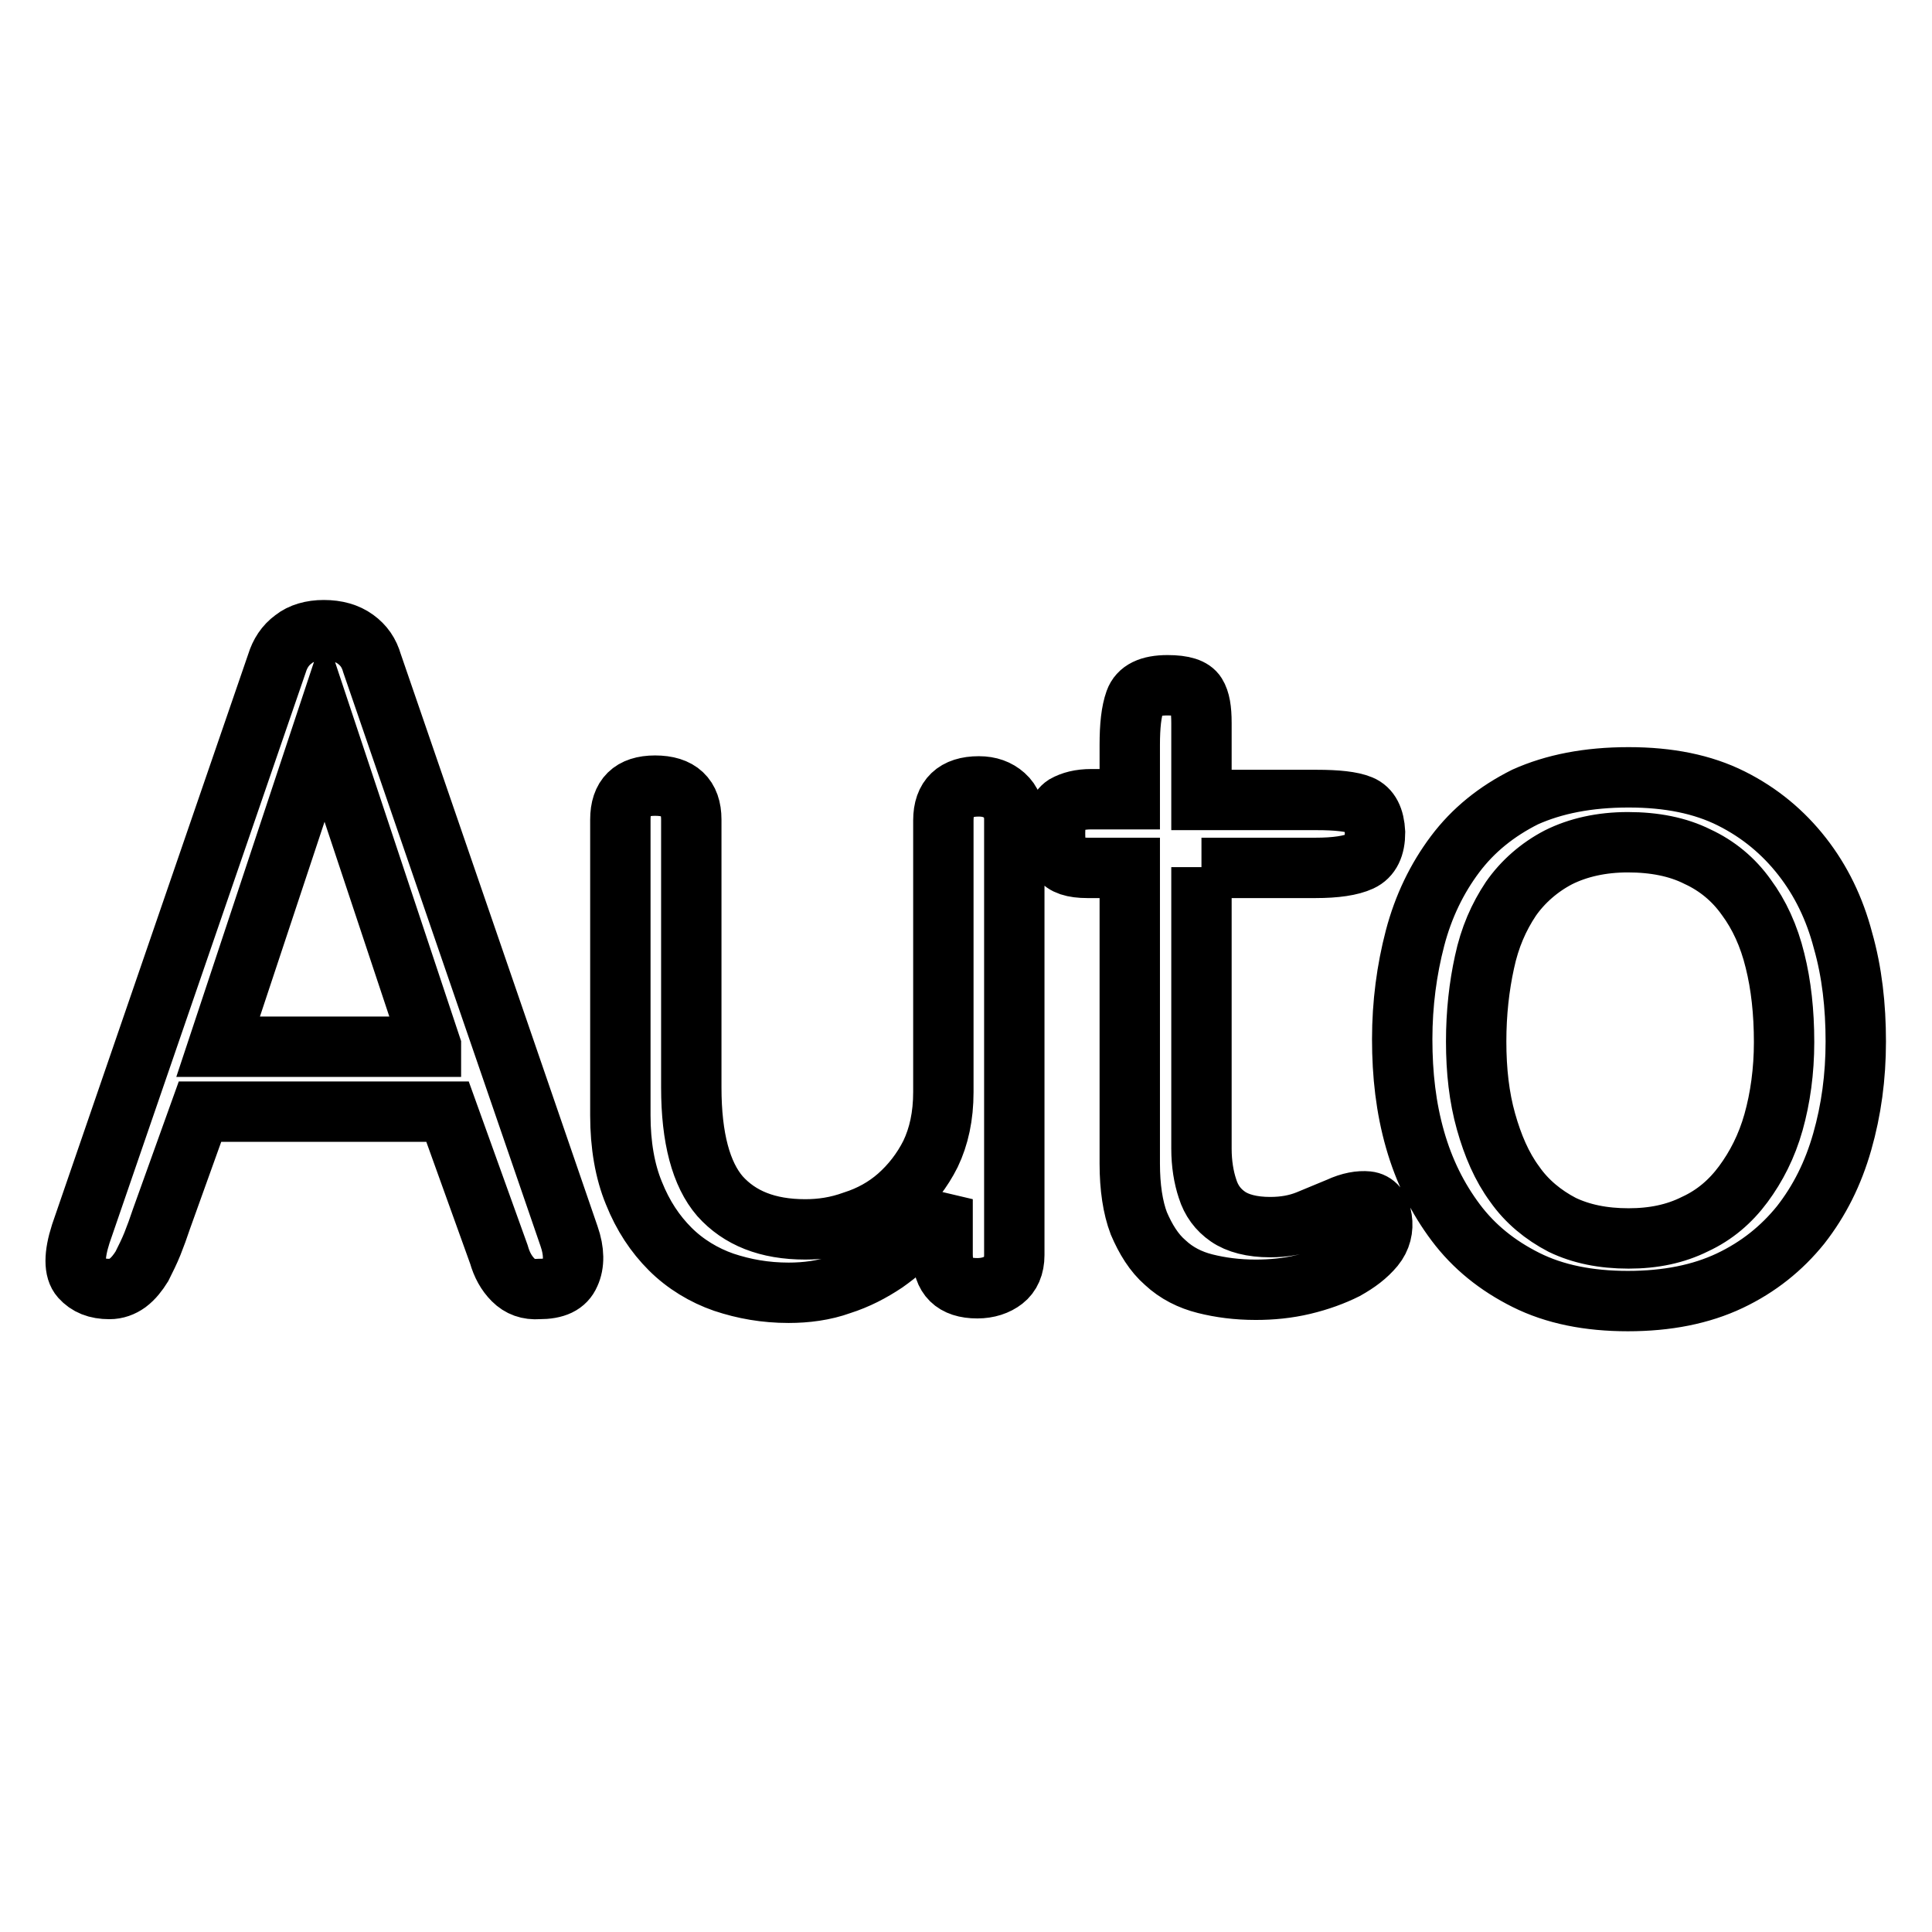 <?xml version="1.0" encoding="utf-8"?>
<!-- Svg Vector Icons : http://www.onlinewebfonts.com/icon -->
<!DOCTYPE svg PUBLIC "-//W3C//DTD SVG 1.1//EN" "http://www.w3.org/Graphics/SVG/1.1/DTD/svg11.dtd">
<svg version="1.1" xmlns="http://www.w3.org/2000/svg" xmlns:xlink="http://www.w3.org/1999/xlink" x="0px" y="0px" viewBox="0 0 256 256" enable-background="new 0 0 256 256" xml:space="preserve">
<g> <path stroke-width="8" fill-opacity="0" stroke="#000000"  d="M26.5,147.3l-5.1,14.2c-0.4,1.2-0.8,2.3-1.2,3.3c-0.4,1-0.9,2-1.4,3c-0.5,0.8-1.1,1.6-1.9,2.2 c-0.7,0.5-1.5,0.8-2.4,0.8c-1.7,0-2.9-0.5-3.8-1.5c-0.9-1-0.9-3,0-5.8l26-75.6c0.4-1.3,1.1-2.4,2.2-3.2c1-0.8,2.4-1.2,4-1.2 c1.7,0,3.1,0.4,4.2,1.2c1.1,0.8,1.8,1.8,2.2,3.2l26.1,75.9c0.7,2,0.7,3.7,0.1,5c-0.6,1.4-1.9,2-4.1,2c-1.4,0.1-2.5-0.3-3.4-1.2 s-1.5-2-1.9-3.4l-6.8-18.9L26.5,147.3L26.5,147.3z M57.1,138.6L43,96.2l-14.1,42.5H57.1z M91.6,144.1c0,6.7,1.3,11.5,3.8,14.4 c2.6,2.9,6.3,4.4,11.3,4.4c2.1,0,4.2-0.3,6.4-1.1c2.2-0.7,4.2-1.8,5.9-3.3c1.7-1.5,3.2-3.4,4.3-5.6c1.1-2.3,1.7-5,1.7-8.2v-36 c0-3,1.6-4.5,4.7-4.5c1.4,0,2.5,0.4,3.4,1.2c0.9,0.8,1.3,1.9,1.3,3.2v57.7c0,1.5-0.5,2.6-1.4,3.3c-0.9,0.7-2.1,1.1-3.5,1.1 c-3.1,0-4.6-1.5-4.6-4.5v-7.3c-0.8,1.6-1.8,3.1-3,4.4c-1.4,1.5-2.9,2.8-4.6,4c-1.8,1.2-3.7,2.2-5.9,2.9c-2.2,0.8-4.6,1.1-6.9,1.1 c-3.1,0-5.9-0.5-8.6-1.4c-2.6-0.9-5.1-2.4-7.1-4.4c-2-2-3.6-4.4-4.8-7.4c-1.2-2.9-1.8-6.4-1.8-10.3v-39.2c0-3,1.5-4.5,4.6-4.5 c3.2,0,4.8,1.5,4.8,4.5L91.6,144.1L91.6,144.1z M159.2,114.9v37.3c0,2,0.3,3.8,0.8,5.3c0.5,1.6,1.4,2.8,2.7,3.7 c1.3,0.9,3.2,1.4,5.6,1.4c1.9,0,3.5-0.3,5-0.9c1.4-0.6,2.7-1.1,4.1-1.7c1.5-0.7,2.8-0.9,3.8-0.8s1.7,0.9,1.9,2.3 c0.2,1.3-0.1,2.6-1,3.7c-1,1.2-2.2,2.1-3.8,3c-1.6,0.8-3.5,1.5-5.6,2c-2.1,0.5-4.2,0.7-6.3,0.7c-2.5,0-4.7-0.3-6.7-0.8 c-2-0.5-3.8-1.4-5.3-2.8c-1.5-1.3-2.6-3.1-3.5-5.2c-0.8-2.1-1.2-4.8-1.2-7.9v-39.2h-5.6c-1.9,0-3.1-0.4-3.6-1.2 c-0.5-0.8-0.7-1.9-0.7-3.4c0-1.9,0.4-3.1,1.3-3.7c0.9-0.5,2-0.8,3.5-0.8h5.1v-7.2c0-2.5,0.2-4.4,0.7-5.8c0.5-1.4,1.9-2.1,4.3-2.1 c2.1,0,3.3,0.4,3.8,1.2c0.5,0.8,0.7,2,0.7,3.8v10.2h15.3c2.6,0,4.6,0.2,5.8,0.7c1.2,0.5,1.8,1.7,1.9,3.6c0,1.9-0.6,3.2-1.9,3.8 c-1.3,0.6-3.3,0.9-6,0.9H159.2z M215.8,103c5.3,0,9.8,0.9,13.6,2.8c3.8,1.9,6.9,4.5,9.4,7.7c2.5,3.2,4.3,6.9,5.4,11.1 c1.2,4.2,1.7,8.7,1.7,13.4s-0.6,9.1-1.8,13.3c-1.2,4.2-3,7.8-5.5,11c-2.5,3.1-5.6,5.6-9.4,7.4c-3.8,1.8-8.3,2.7-13.5,2.7 s-9.7-0.9-13.5-2.8c-3.8-1.9-6.9-4.4-9.3-7.6c-2.4-3.2-4.2-6.8-5.4-11c-1.2-4.2-1.7-8.6-1.7-13.3c0-4.7,0.6-9.2,1.7-13.4 c1.1-4.2,2.9-7.9,5.3-11.1c2.4-3.2,5.5-5.7,9.3-7.6C205.9,103.9,210.4,103,215.8,103z M215.8,164.1c3.3,0,6.2-0.6,8.8-1.9 c2.6-1.2,4.7-3,6.4-5.3c1.7-2.3,3.1-5,4-8.2c0.9-3.2,1.4-6.8,1.4-10.6c0-4-0.4-7.6-1.2-10.8c-0.8-3.3-2.1-6.1-3.8-8.4 c-1.7-2.4-3.9-4.2-6.5-5.4c-2.6-1.3-5.7-1.9-9.2-1.9c-3.5,0-6.6,0.7-9.2,2c-2.5,1.3-4.7,3.2-6.3,5.5c-1.6,2.4-2.8,5.1-3.5,8.4 c-0.7,3.2-1.1,6.7-1.1,10.5c0,3.9,0.4,7.4,1.3,10.6c0.9,3.2,2.1,6,3.8,8.3c1.6,2.3,3.8,4.1,6.3,5.4 C209.5,163.5,212.4,164.1,215.8,164.1L215.8,164.1z"/></g>
</svg>